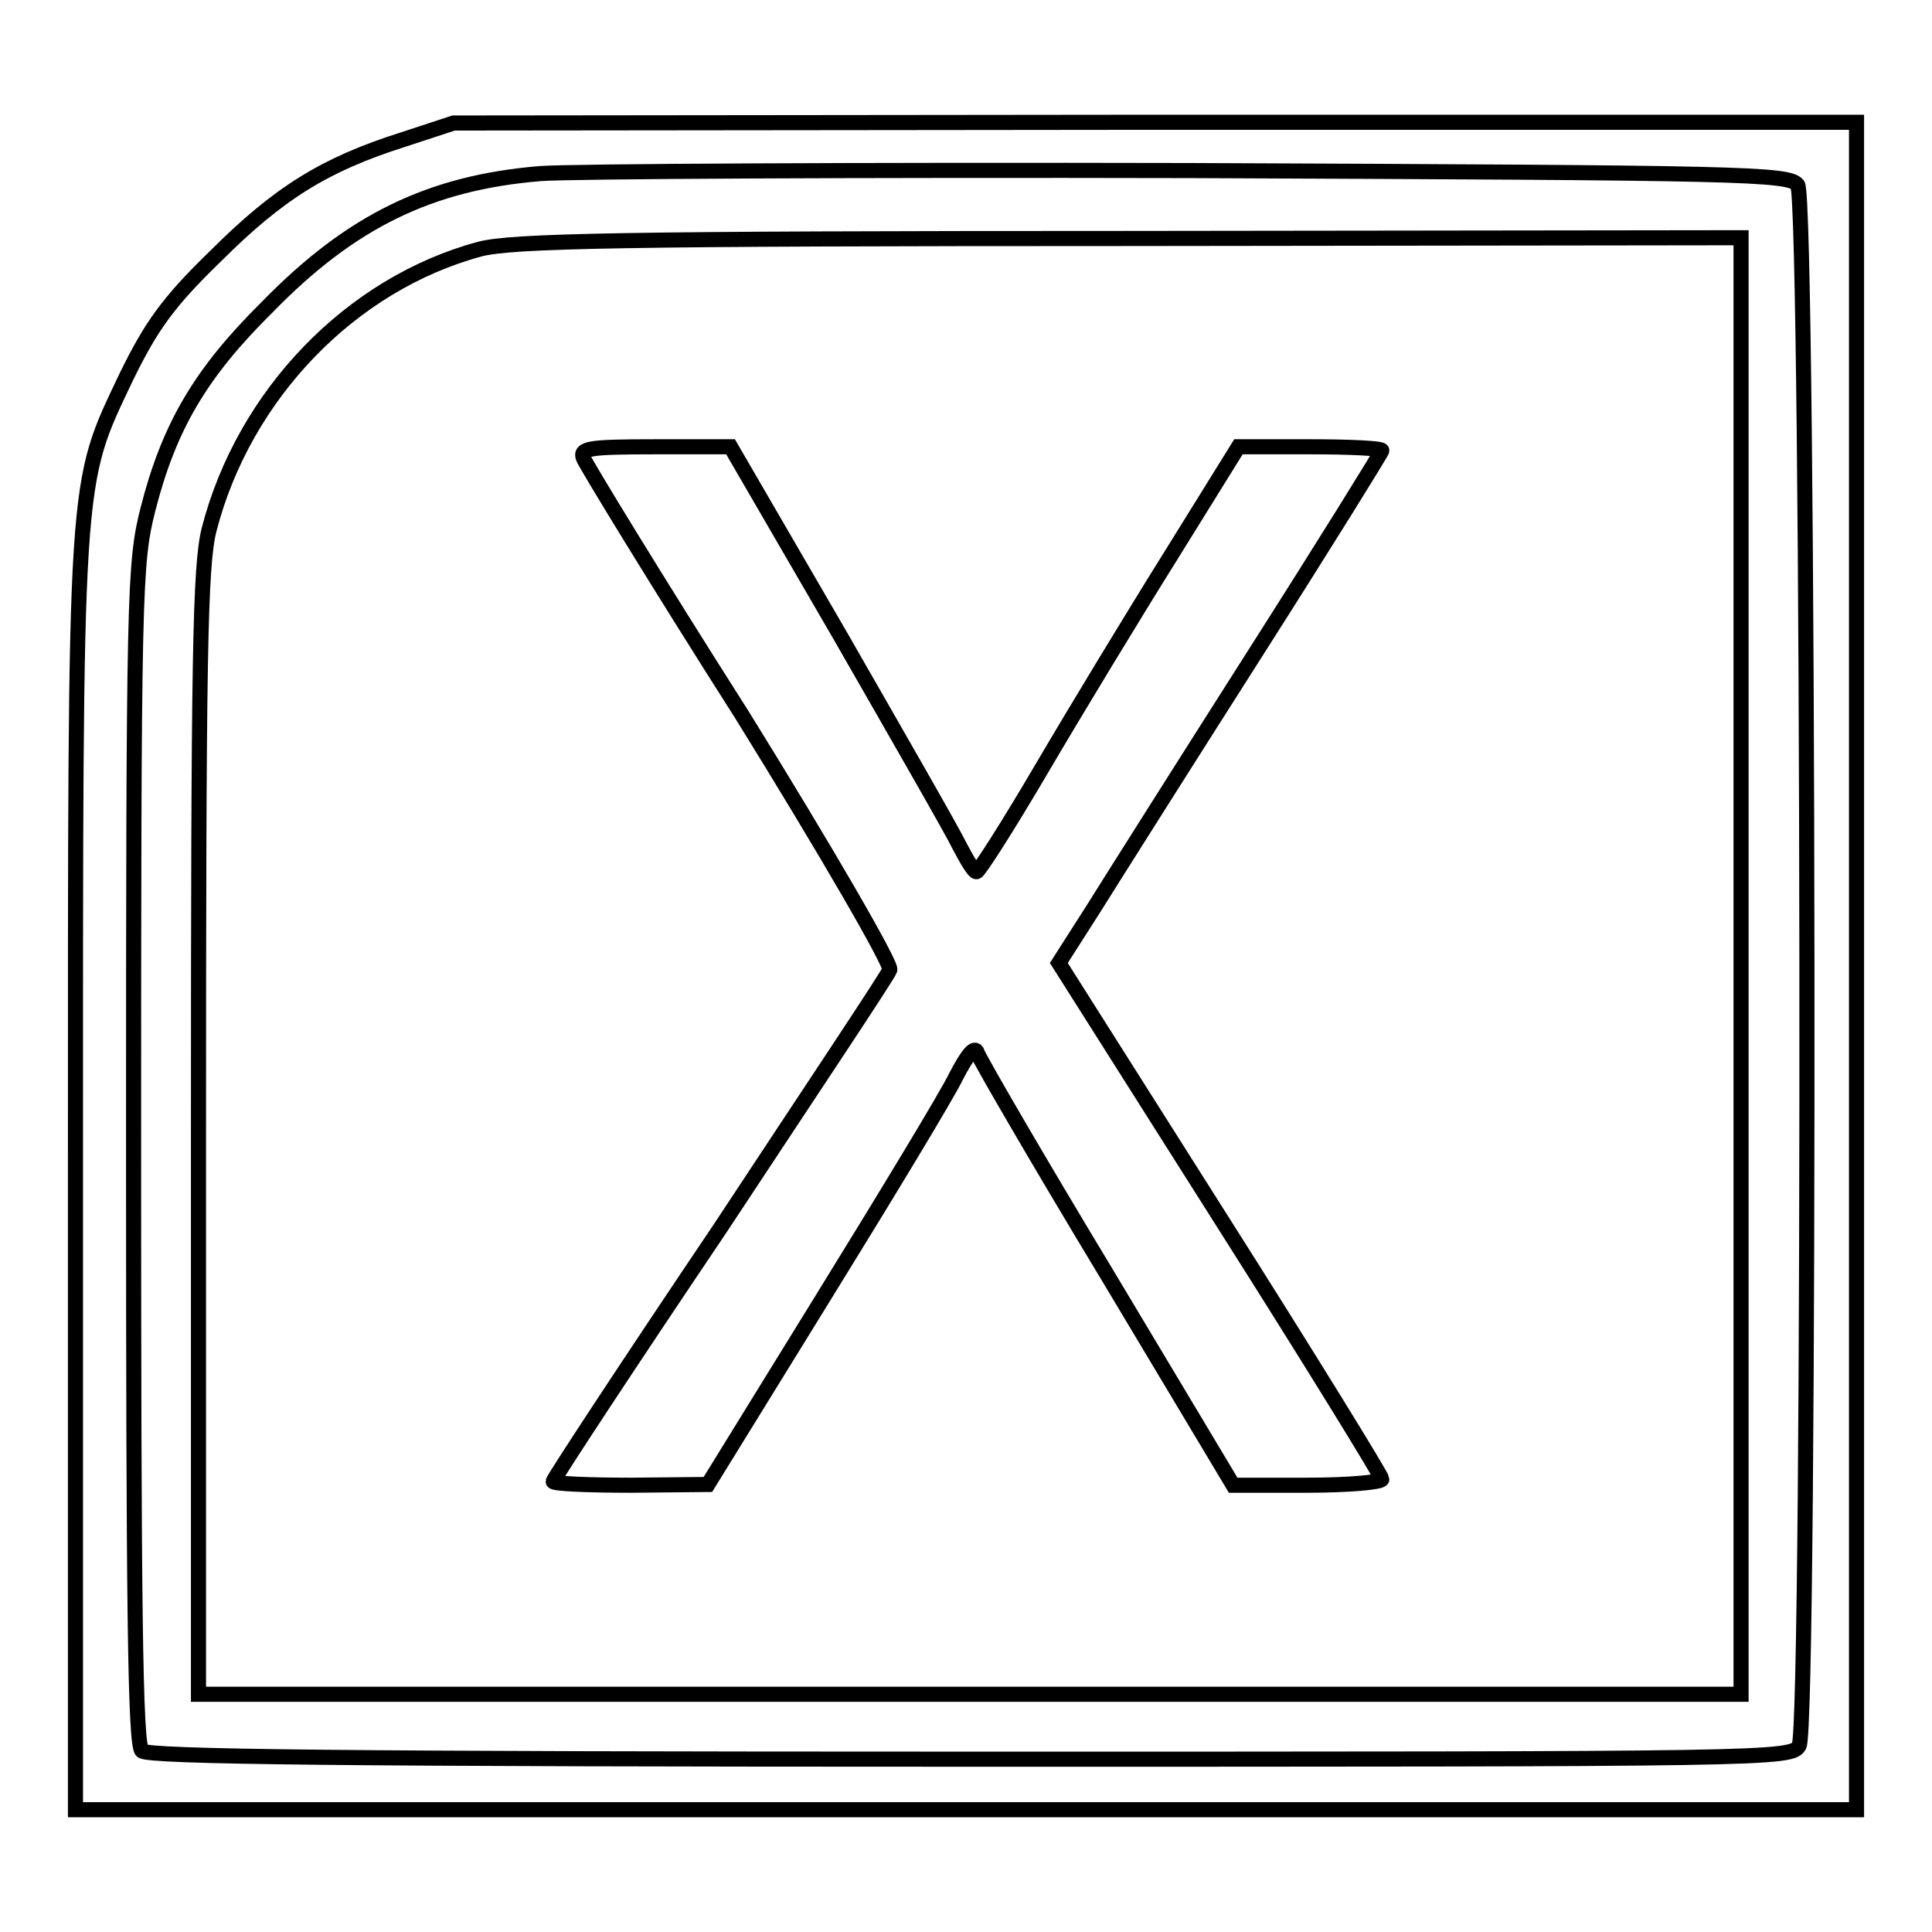 <?xml version="1.0" encoding="utf-8"?>
<!-- Svg Vector Icons : http://www.onlinewebfonts.com/icon -->
<!DOCTYPE svg PUBLIC "-//W3C//DTD SVG 1.1//EN" "http://www.w3.org/Graphics/SVG/1.1/DTD/svg11.dtd">
<svg version="1.1" xmlns="http://www.w3.org/2000/svg" xmlns:xlink="http://www.w3.org/1999/xlink" x="0px" y="0px" viewBox="0 0 256 256" enable-background="new 0 0 256 256" xml:space="preserve">
<g> <g> <path stroke-width="2" fill-opacity="0" stroke="#000000"  d="M53.4,18.5C43,21.8,36.9,25.6,28.5,34c-6.3,6.1-8.5,9.3-11.7,15.8C9.8,64.6,10,61.4,10,155.6v84.2h118h118  V128V16.2h-92.9l-93,0.1L53.4,18.5z M238.2,24.5c1.5,2.1,1.7,203.8,0.2,206.8c-1,1.8-3.2,1.8-109.7,1.8c-83.3,0-109-0.3-109.9-1.1  c-0.9-0.9-1.1-19.8-1.1-79.1c0-74.6,0.1-78.3,1.9-85.4c2.8-11,7-18.1,15.8-26.8C46.5,29.3,57,24.2,71.6,23  c3.7-0.3,42.4-0.5,86-0.4C231.1,22.9,237,23,238.2,24.5z"/> <path stroke-width="2" fill-opacity="0" stroke="#000000"  d="M63.6,33c-17.1,4.6-31.3,19.3-35.9,37.2c-1.2,4.8-1.4,16.6-1.4,80v74.3h102.2h102.2V128V31.5l-80.9,0.1  C82.1,31.6,67.9,31.9,63.6,33z M111.2,84c7.8,13.6,15.1,26.3,16,28.2c1,1.9,1.9,3.4,2.2,3.3c0.3,0,4.2-6.1,8.6-13.6  c4.4-7.5,12.1-20.2,17.1-28.2l9-14.5h9.5c5.2,0,9.5,0.2,9.5,0.5c0,0.2-7.5,12.3-16.8,26.9c-9.3,14.6-18.9,29.8-21.4,33.8l-4.6,7.2  l21.4,33.8c11.8,18.6,21.4,34.2,21.4,34.6c0,0.4-4.5,0.8-9.9,0.8h-9.8l-16.7-27.9c-9.3-15.4-17-28.7-17.2-29.4  c-0.3-1-1.3,0.2-2.8,3.1c-1.2,2.5-9.2,15.7-17.6,29.3l-15.3,24.8l-10.2,0.1c-5.7,0-10.3-0.2-10.3-0.5c0-0.3,9.9-15.4,22.1-33.5  c12-18.2,22.3-33.6,22.5-34.3c0.3-0.7-8.5-15.9-19.6-33.8C86.9,76.8,77.6,61.5,77.3,60.7c-0.5-1.3,0.8-1.5,9.5-1.5h10L111.2,84z"  /> </g></g>
</svg>